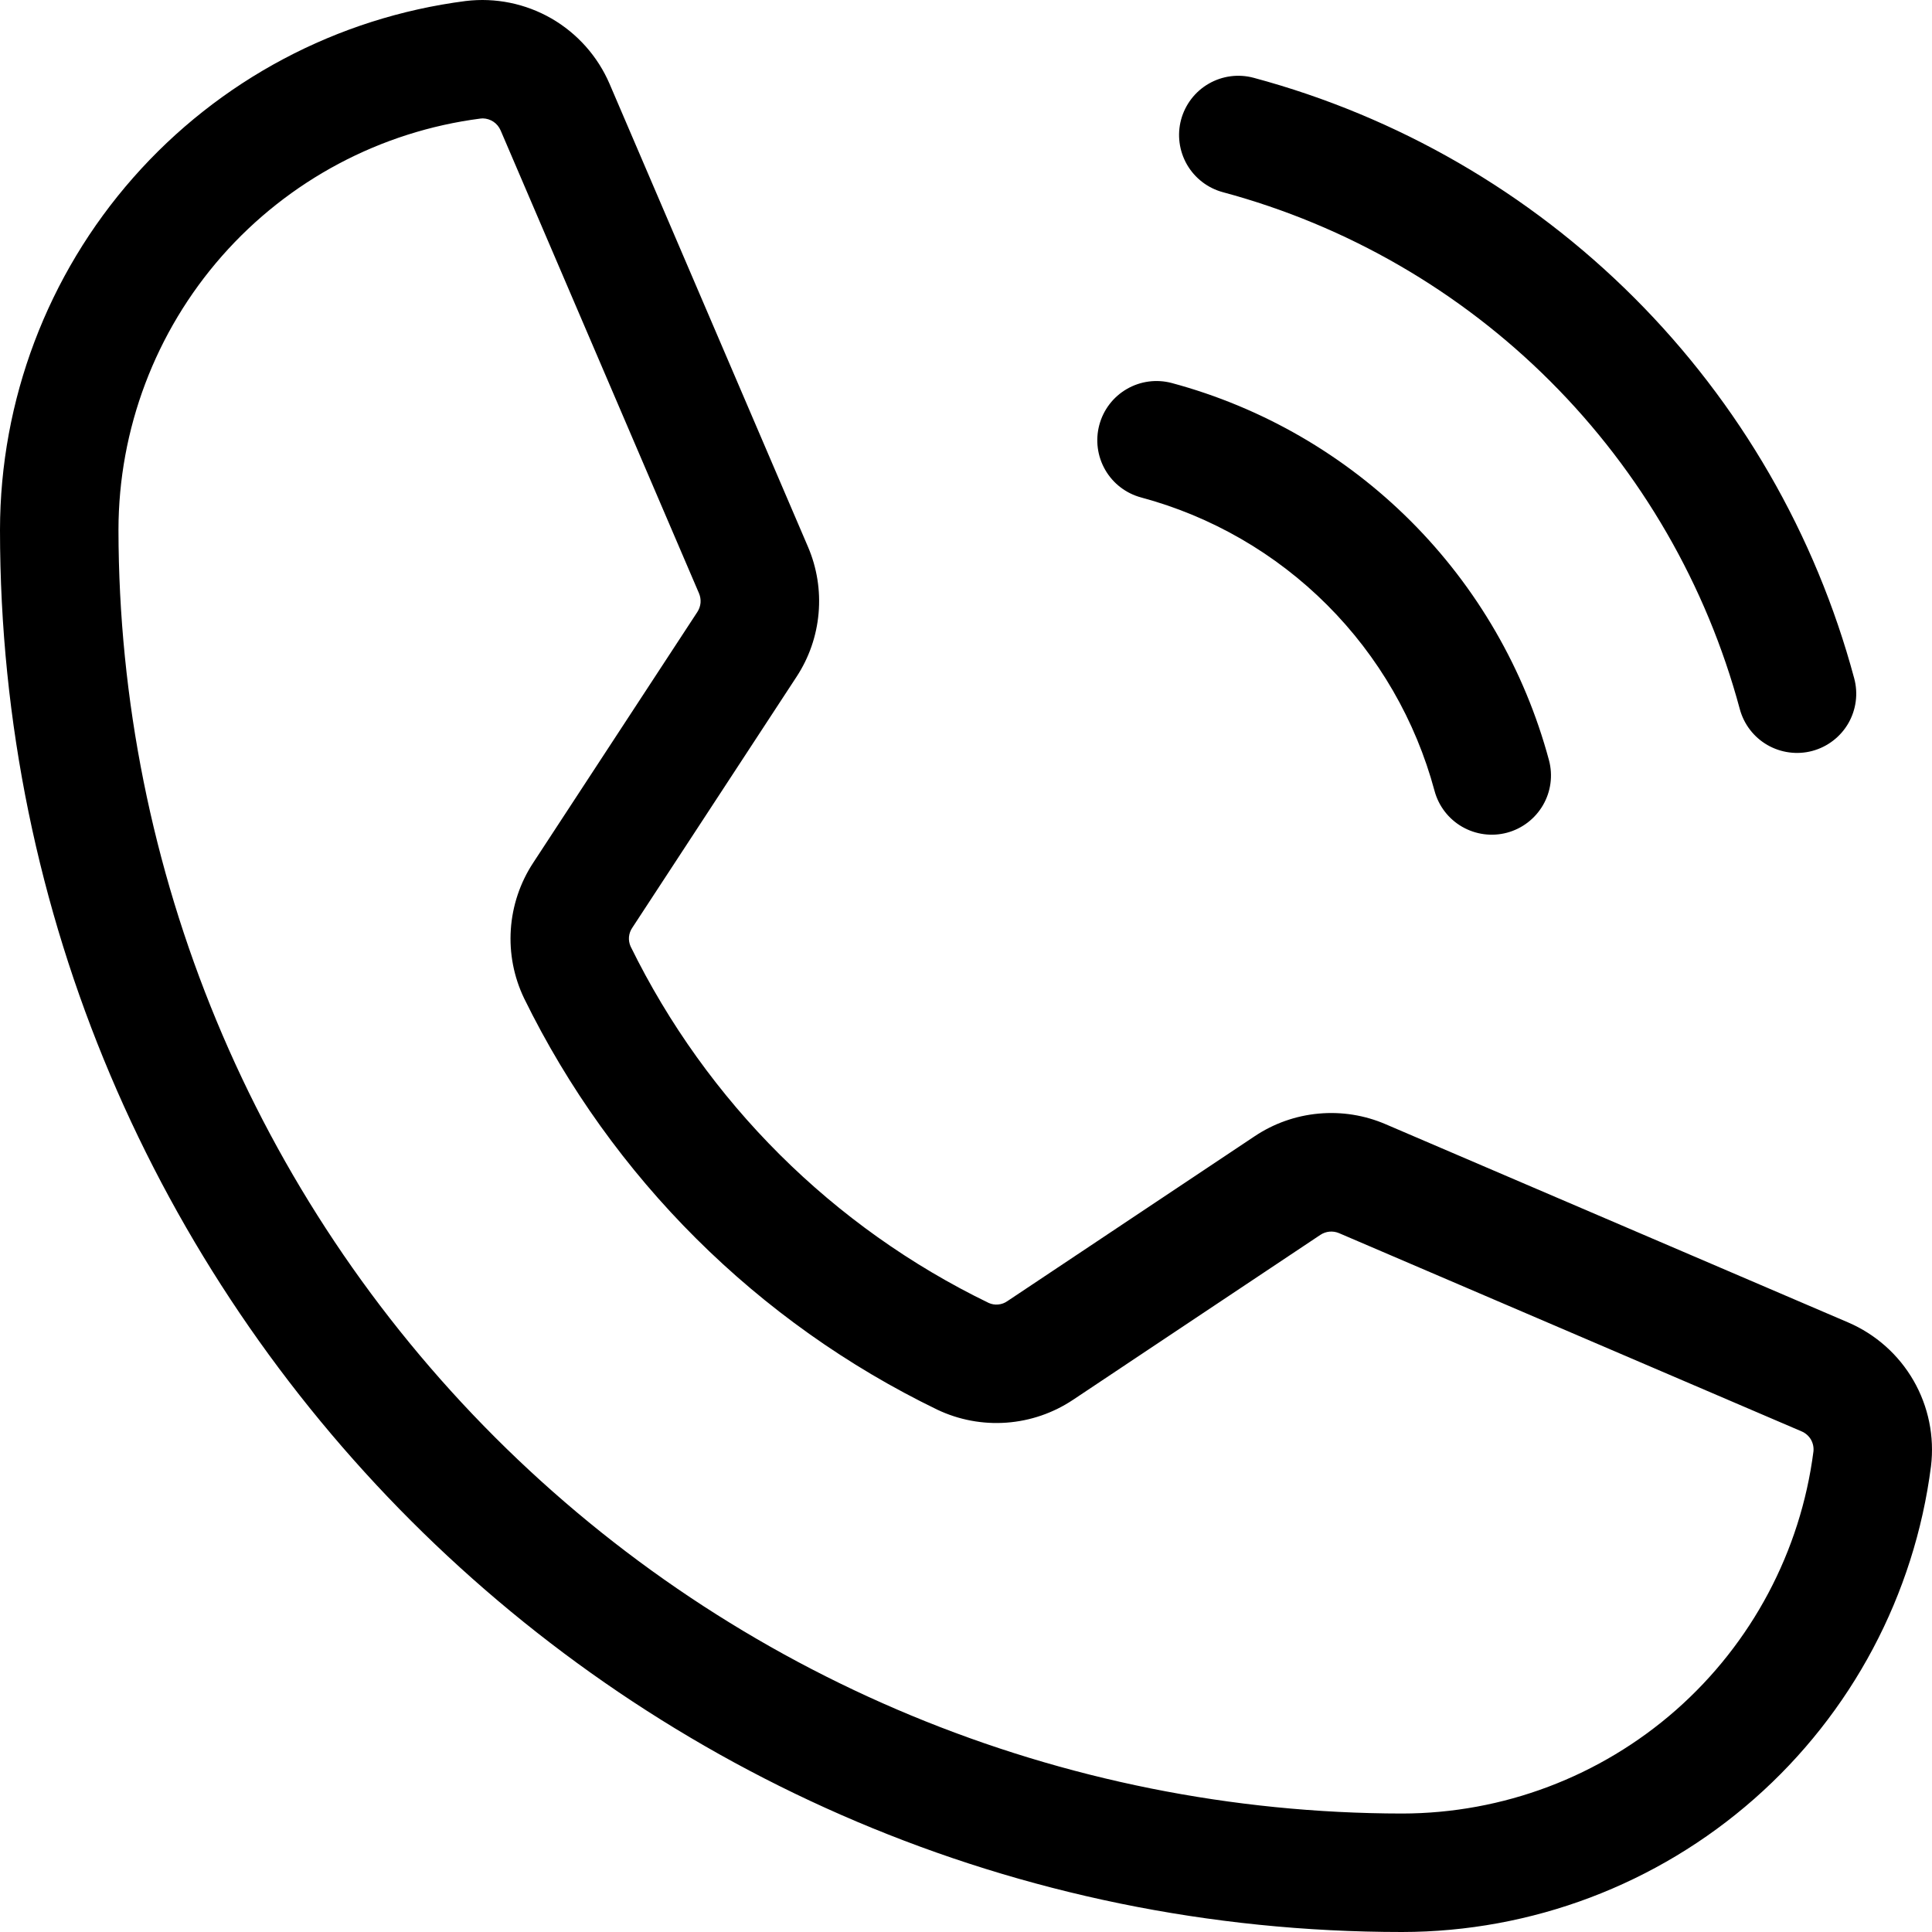 <svg width="50" height="50" viewBox="0 0 50 50" fill="none" xmlns="http://www.w3.org/2000/svg">
<path d="M30.566 3.098C30.672 2.705 30.928 2.37 31.28 2.167C31.632 1.963 32.051 1.908 32.443 2.013C36.169 3.014 39.566 4.978 42.294 7.706C45.022 10.434 46.986 13.831 47.987 17.557C48.039 17.751 48.053 17.954 48.026 18.154C48 18.353 47.934 18.546 47.834 18.72C47.733 18.894 47.599 19.047 47.439 19.169C47.279 19.292 47.096 19.382 46.902 19.434C46.708 19.486 46.505 19.499 46.305 19.472C46.105 19.446 45.913 19.38 45.739 19.28C45.564 19.179 45.412 19.045 45.289 18.885C45.167 18.725 45.077 18.543 45.025 18.348C44.163 15.143 42.474 12.22 40.127 9.873C37.78 7.526 34.857 5.837 31.652 4.975C31.259 4.87 30.924 4.613 30.72 4.261C30.517 3.909 30.461 3.491 30.566 3.098ZM29.535 12.875C31.354 13.364 33.013 14.323 34.345 15.655C35.677 16.987 36.636 18.646 37.125 20.465C37.23 20.858 37.487 21.193 37.839 21.396C38.191 21.599 38.609 21.655 39.002 21.55C39.394 21.445 39.729 21.188 39.933 20.836C40.137 20.485 40.192 20.066 40.087 19.673C39.458 17.334 38.225 15.201 36.512 13.488C34.799 11.775 32.666 10.542 30.327 9.913C29.934 9.808 29.515 9.863 29.163 10.067C28.811 10.27 28.555 10.605 28.45 10.998C28.345 11.391 28.4 11.809 28.604 12.162C28.807 12.514 29.142 12.77 29.535 12.875ZM49.974 37.947C49.546 41.276 47.921 44.335 45.401 46.553C42.882 48.771 39.642 49.997 36.285 50C16.277 50 0 33.722 0 13.715C0.003 10.358 1.229 7.118 3.447 4.599C5.665 2.079 8.724 0.454 12.053 0.026C12.822 -0.067 13.6 0.092 14.271 0.478C14.941 0.865 15.469 1.458 15.775 2.169L20.909 14.148C21.142 14.69 21.237 15.281 21.185 15.869C21.134 16.457 20.938 17.023 20.614 17.516L16.363 24.011C16.315 24.081 16.286 24.162 16.278 24.247C16.271 24.331 16.285 24.416 16.32 24.494C18.293 28.517 21.555 31.765 25.588 33.72C25.666 33.755 25.751 33.769 25.836 33.76C25.921 33.752 26.002 33.722 26.071 33.673L32.469 29.407C32.963 29.076 33.533 28.874 34.126 28.82C34.719 28.765 35.316 28.86 35.863 29.096L47.831 34.225C48.542 34.531 49.135 35.058 49.522 35.729C49.908 36.4 50.067 37.178 49.974 37.947ZM46.932 37.562C46.943 37.454 46.919 37.345 46.864 37.251C46.808 37.158 46.723 37.085 46.623 37.043L34.655 31.914C34.577 31.881 34.491 31.867 34.407 31.875C34.322 31.883 34.24 31.912 34.17 31.959L27.773 36.225C27.259 36.569 26.665 36.773 26.048 36.818C25.431 36.863 24.813 36.747 24.255 36.481C19.603 34.227 15.84 30.481 13.565 25.839C13.298 25.284 13.179 24.67 13.22 24.055C13.261 23.441 13.459 22.847 13.797 22.332L18.048 15.837C18.094 15.766 18.122 15.685 18.13 15.601C18.137 15.517 18.123 15.433 18.09 15.355L12.957 3.377C12.918 3.286 12.855 3.208 12.773 3.152C12.691 3.097 12.595 3.066 12.496 3.064C12.476 3.064 12.457 3.066 12.438 3.068C9.849 3.401 7.47 4.666 5.745 6.625C4.021 8.585 3.068 11.105 3.066 13.715C3.076 22.522 6.579 30.966 12.807 37.193C19.034 43.421 27.478 46.924 36.285 46.934C38.895 46.931 41.415 45.979 43.375 44.255C45.334 42.53 46.599 40.151 46.932 37.562Z" fill="black"/>
</svg>
